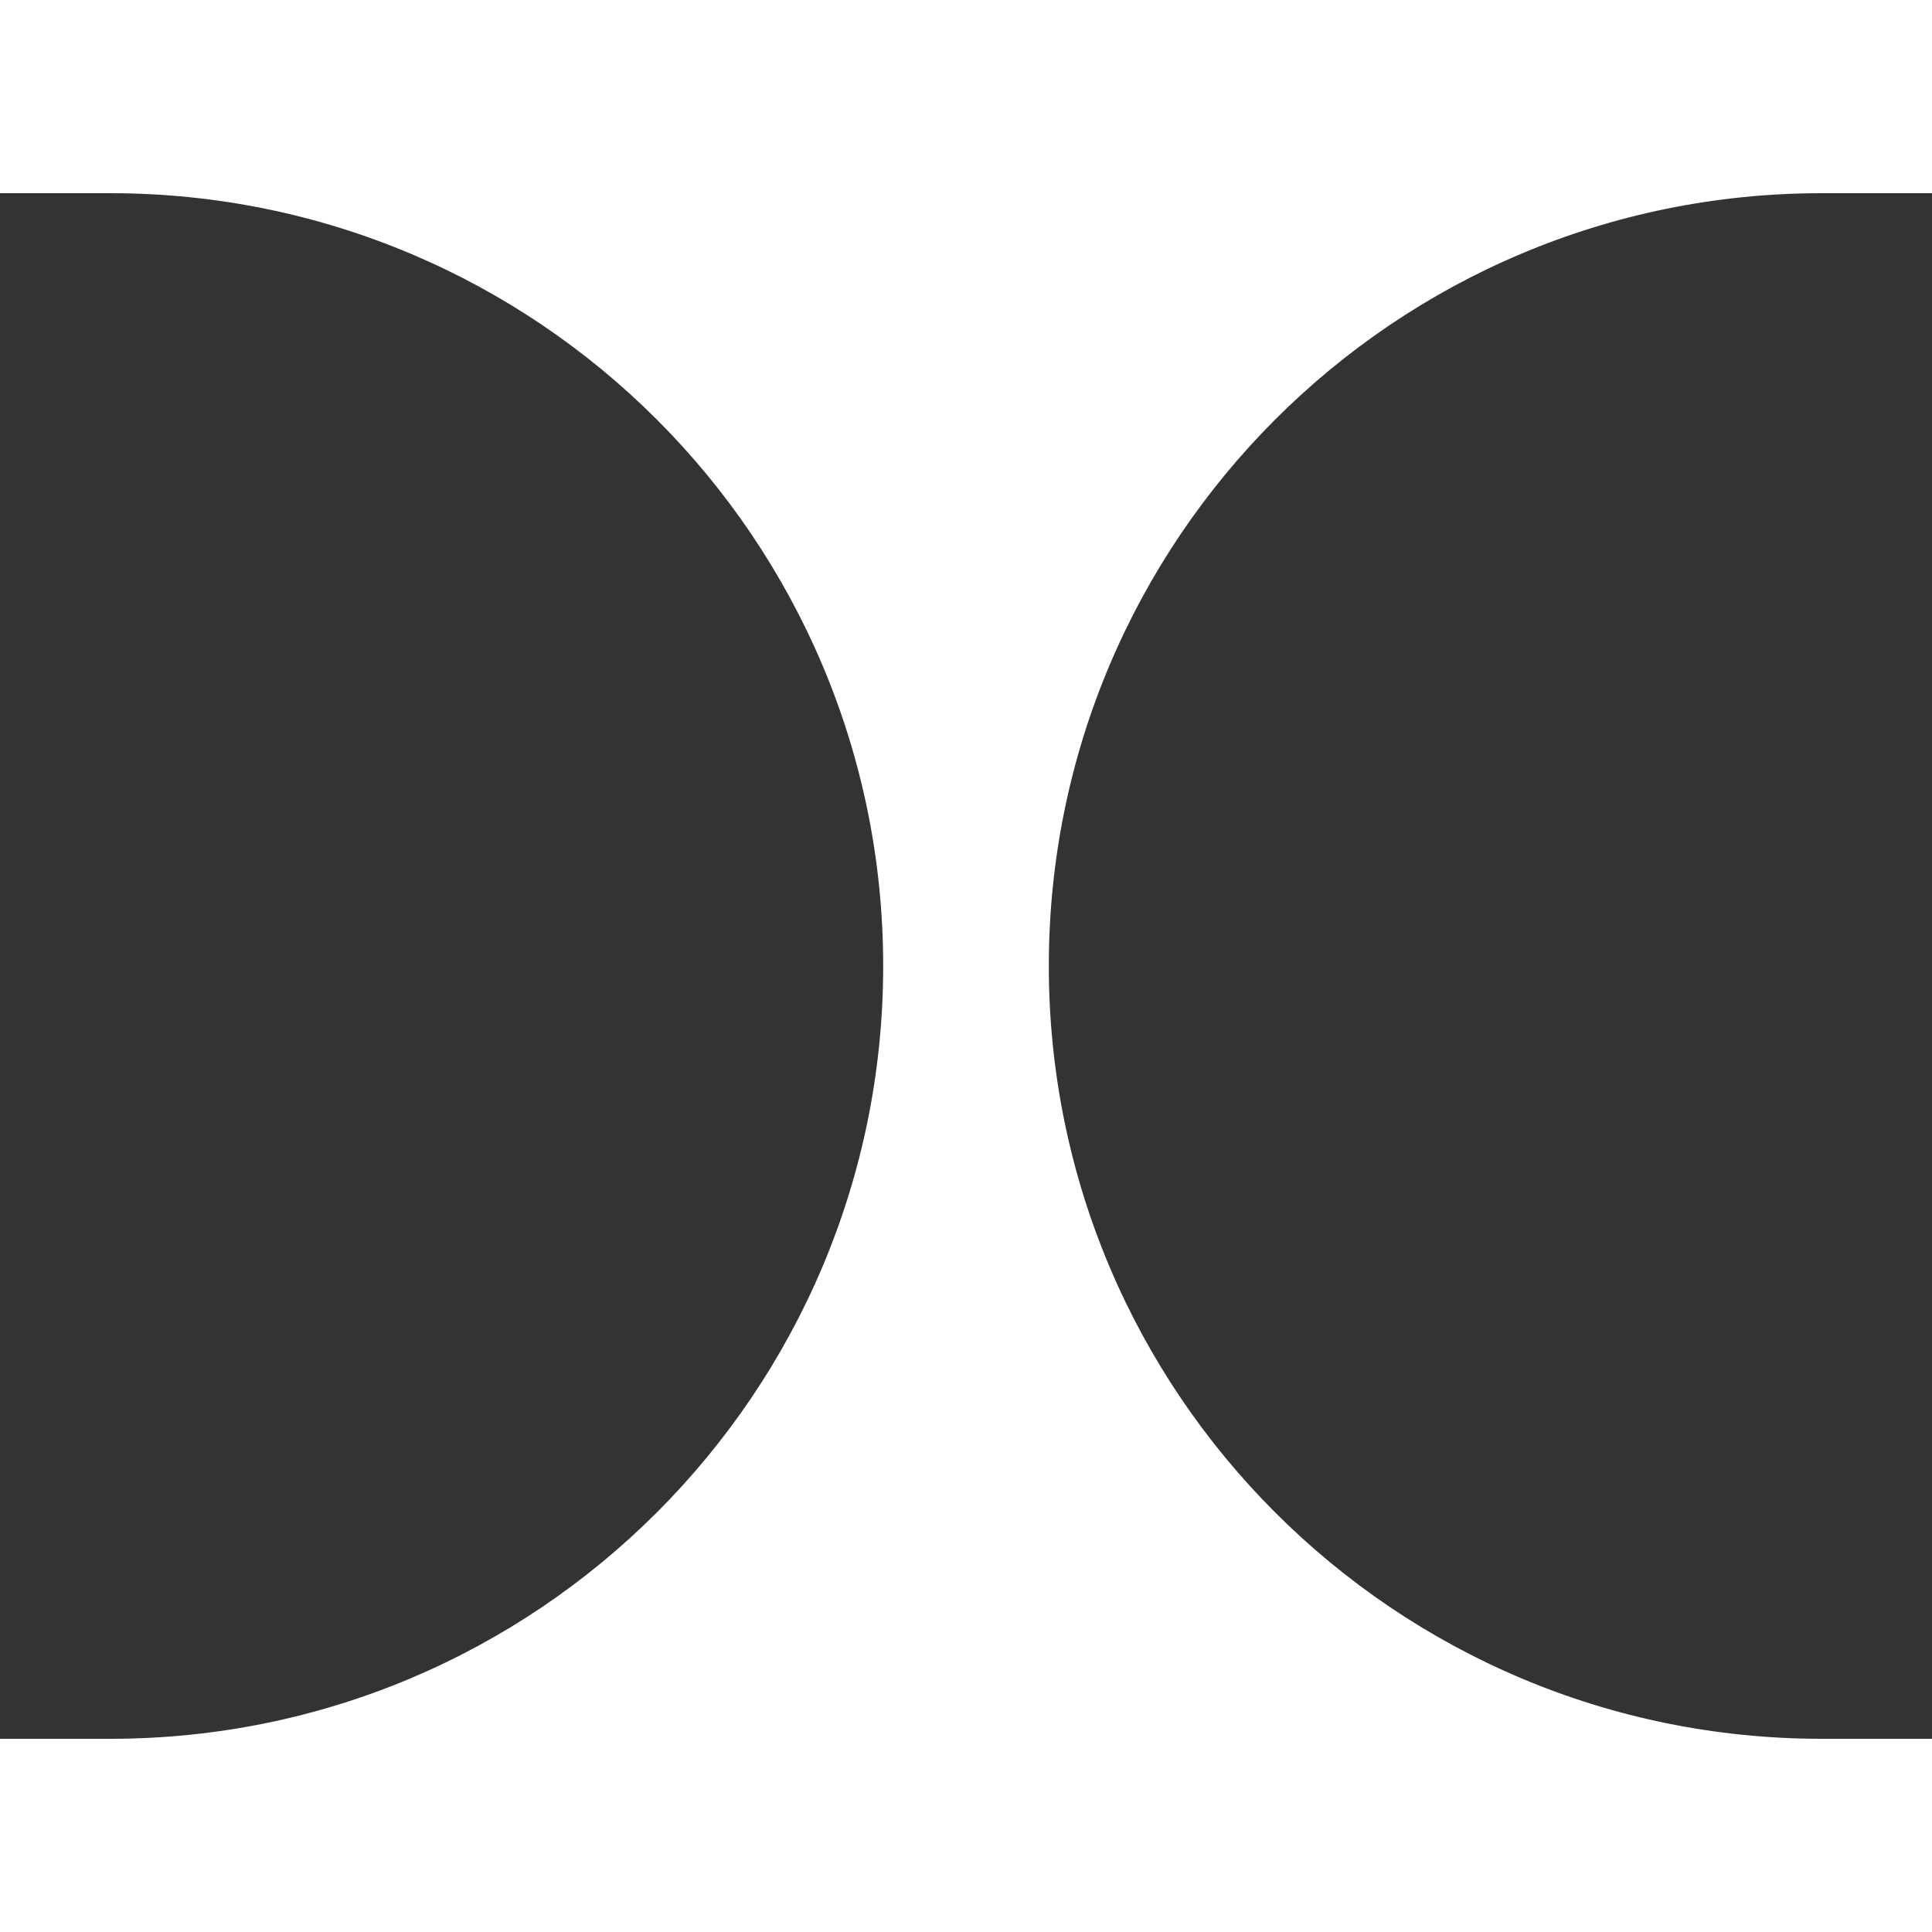 <?xml version="1.0" encoding="UTF-8"?> <svg xmlns="http://www.w3.org/2000/svg" width="30" height="30" viewBox="0 0 30 30" fill="none"><rect x="0" y="0" width="30" height="30" fill="#333333" stroke="none"/><path fill-rule="evenodd" clip-rule="evenodd" d="M30 0H0V3H1.714C8.342 3 13.714 8.373 13.714 15C13.714 21.627 8.342 27 1.714 27H0V30H30L30 27H28.286C21.658 27 16.286 21.627 16.286 15C16.286 8.373 21.658 3 28.286 3H30L30 0Z" fill="white"></path></svg> 